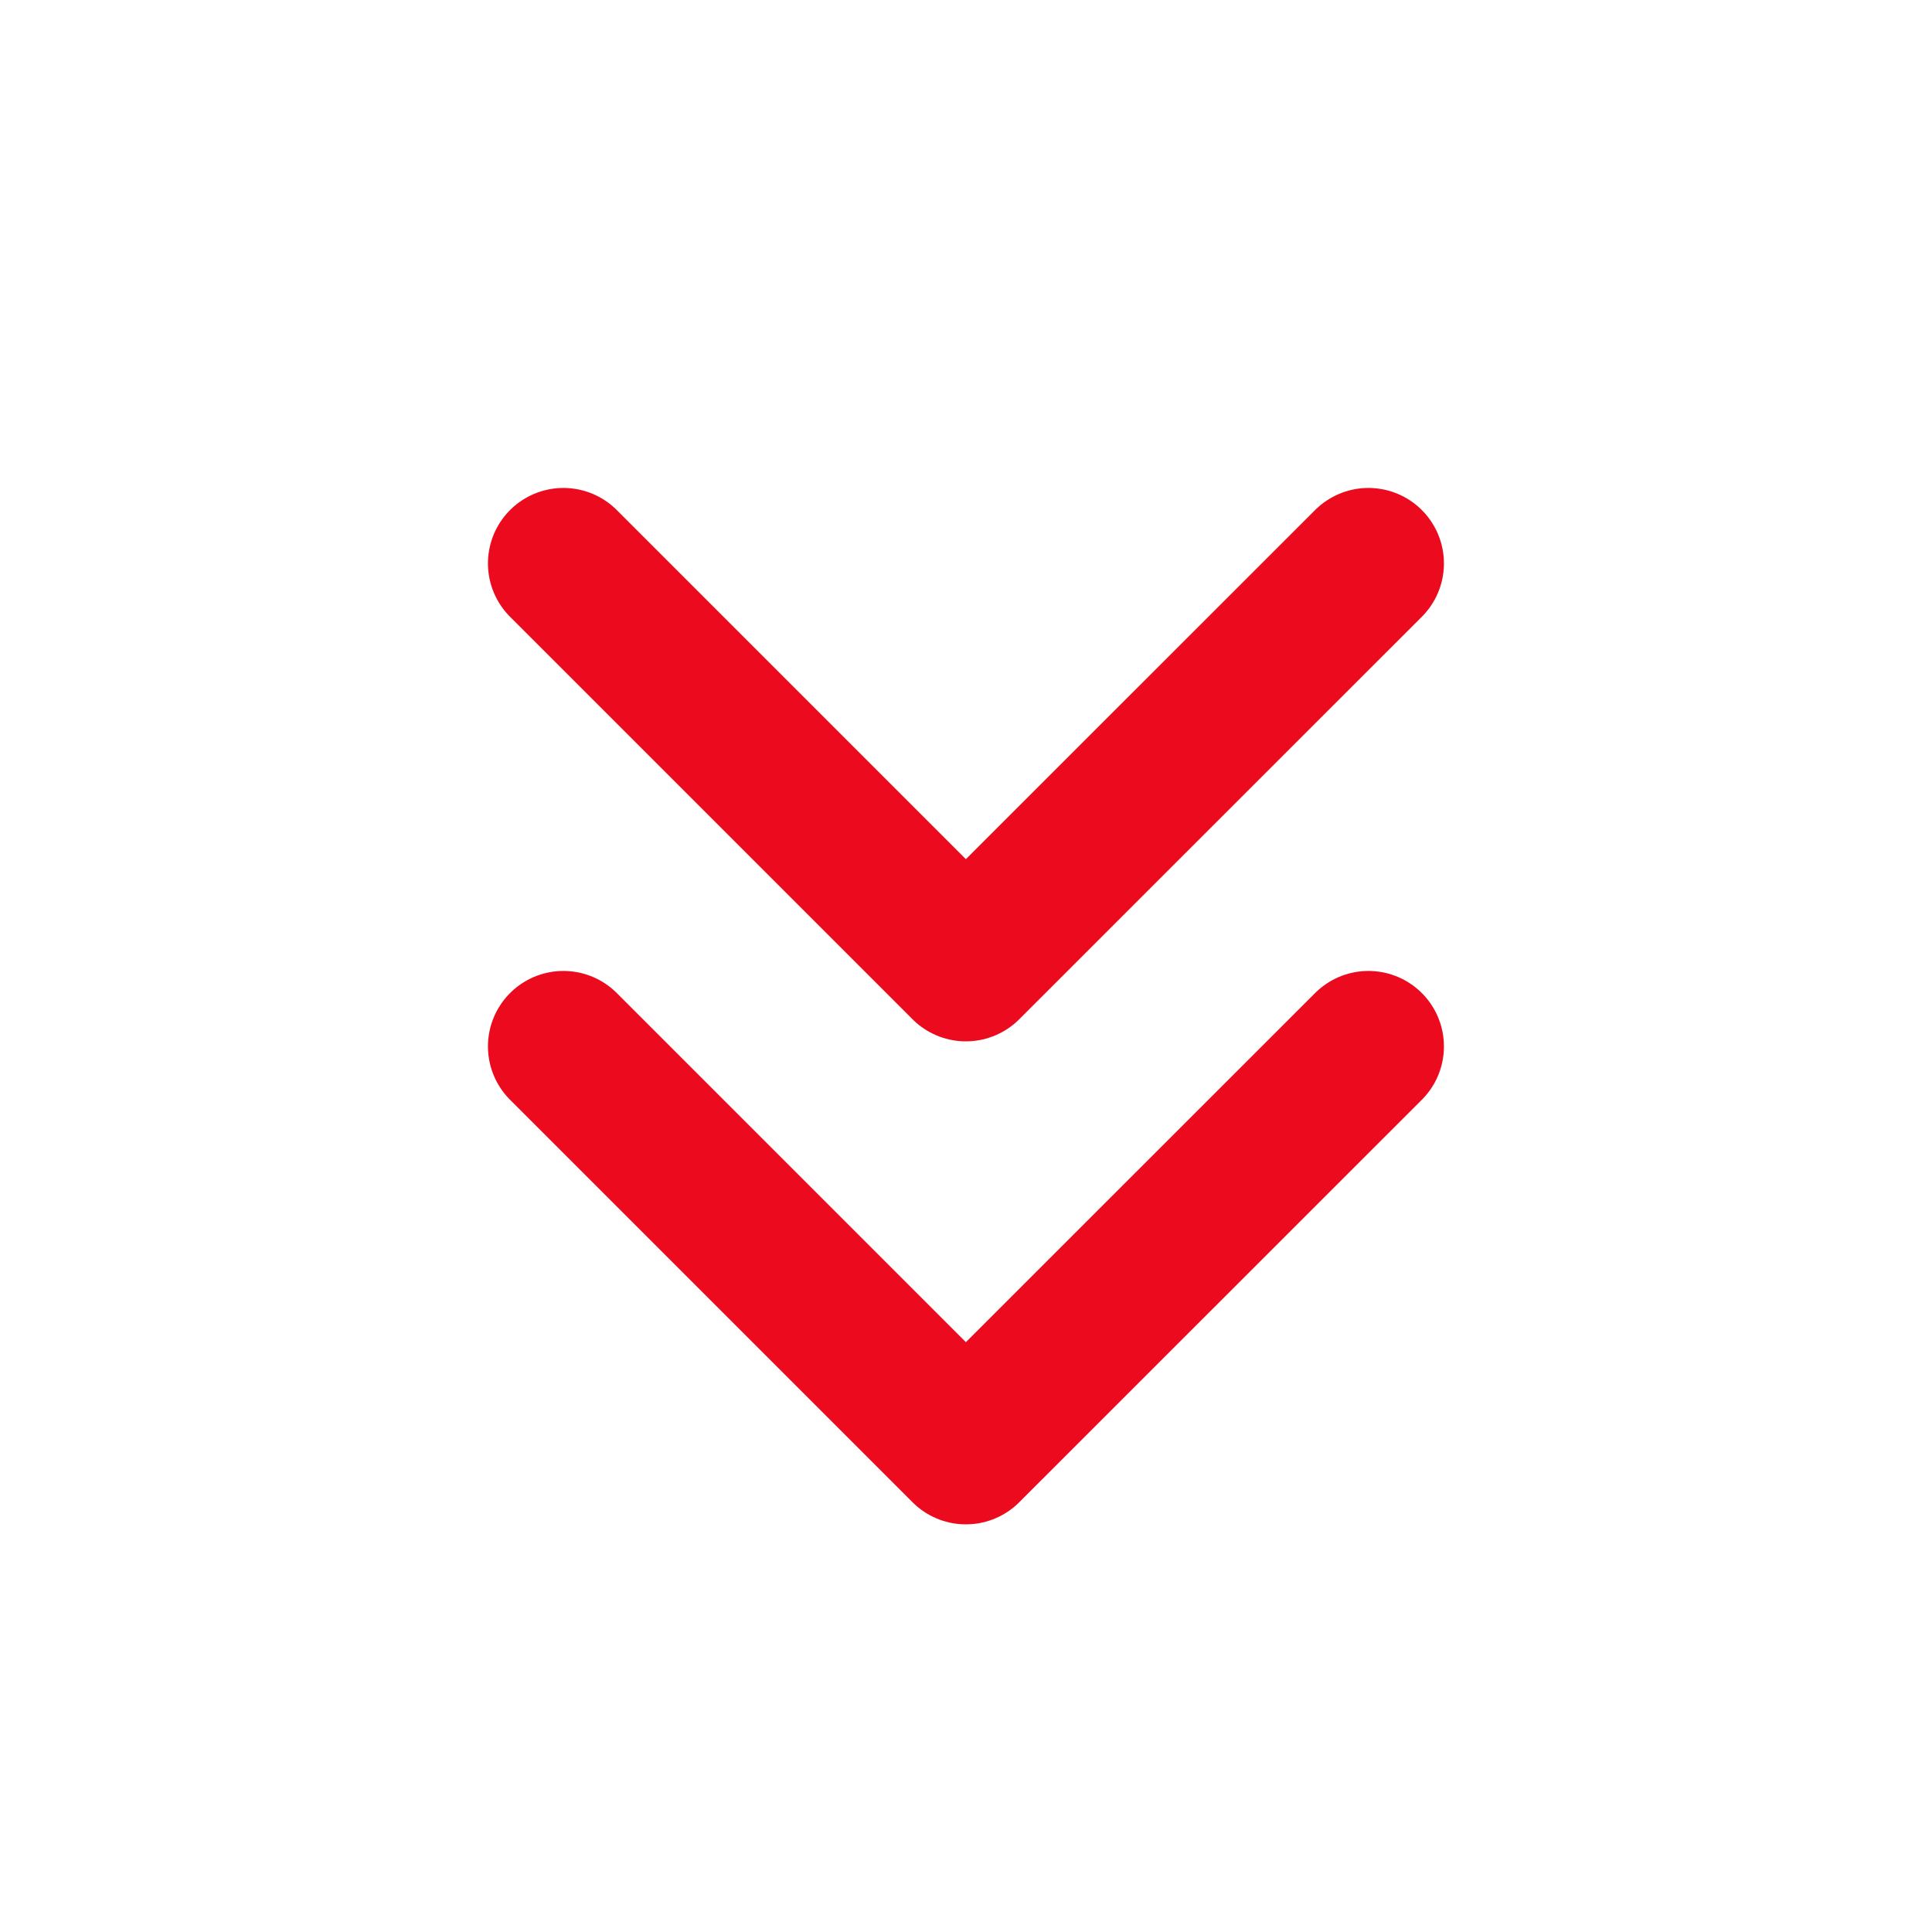 <svg width="16" height="16" viewBox="0 0 16 16" fill="none" xmlns="http://www.w3.org/2000/svg">
<path d="M4.666 4.666L7.999 7.999L11.333 4.666" stroke="#EB0A1E" stroke-width="1.25" stroke-linecap="round" stroke-linejoin="round"/>
<path d="M4.666 8.666L7.999 11.999L11.333 8.666" stroke="#EB0A1E" stroke-width="1.25" stroke-linecap="round" stroke-linejoin="round"/>
</svg>
